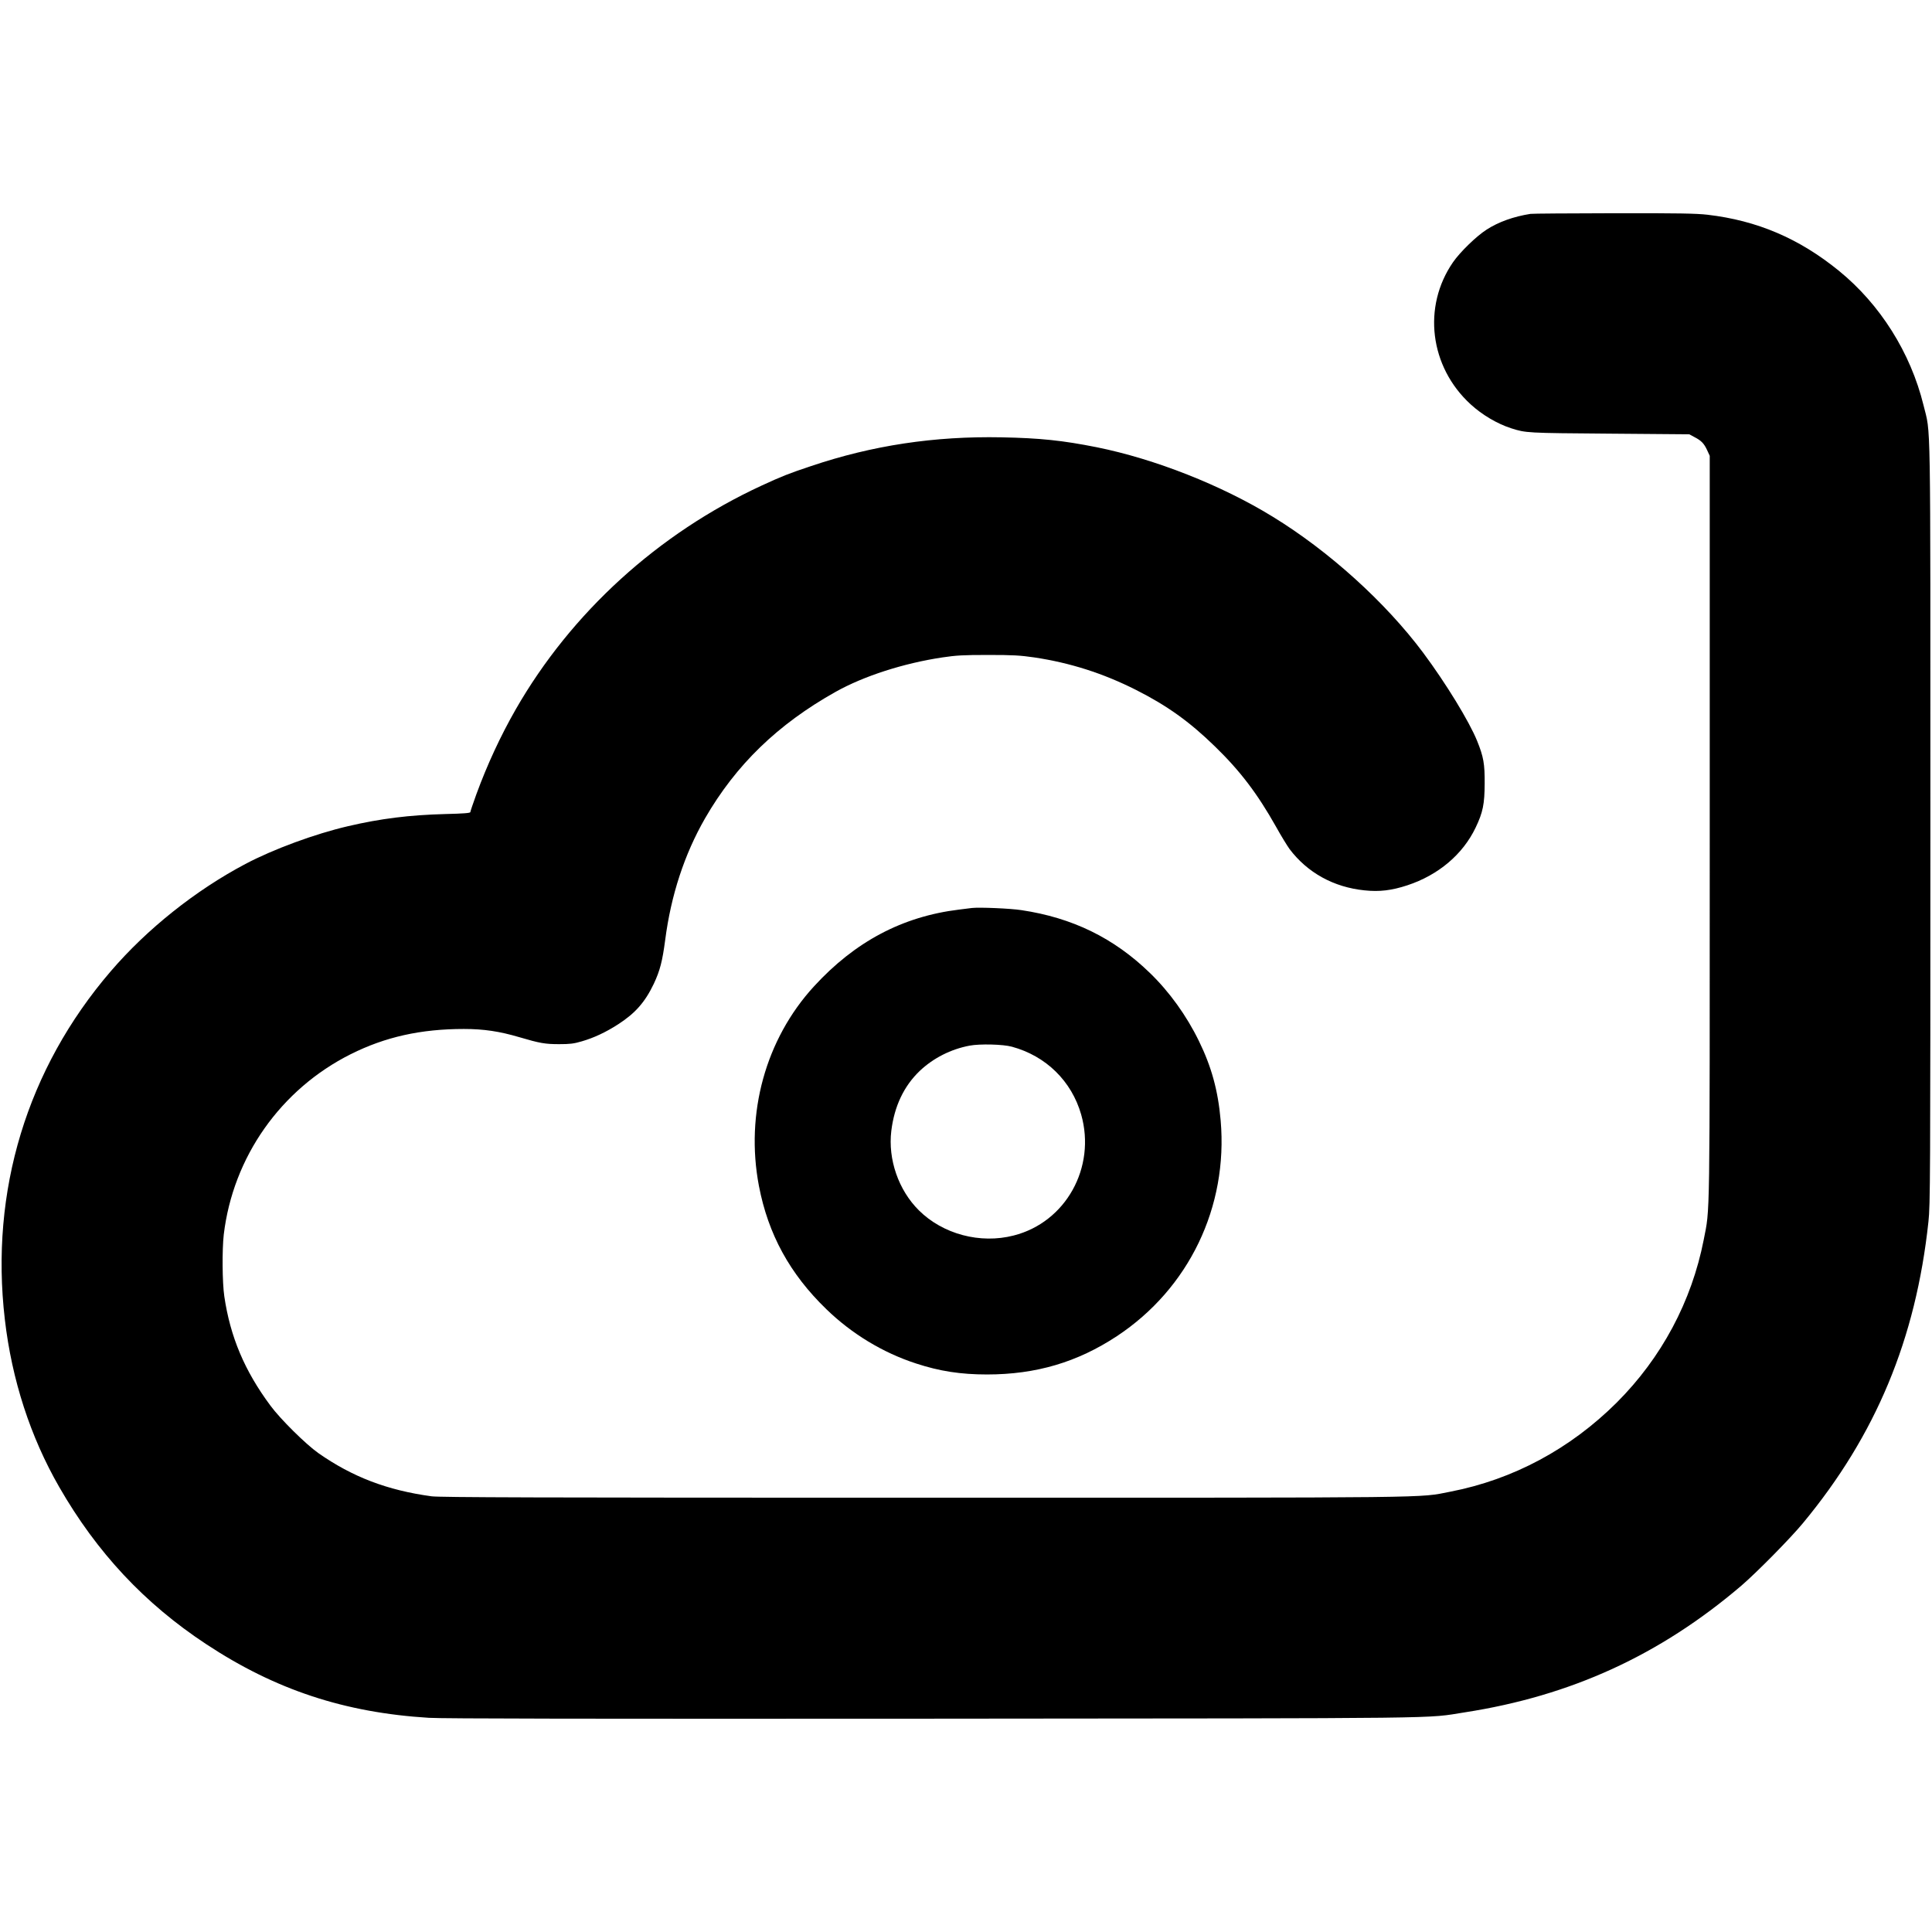 <?xml version="1.0" standalone="no"?>
<!DOCTYPE svg PUBLIC "-//W3C//DTD SVG 20010904//EN"
 "http://www.w3.org/TR/2001/REC-SVG-20010904/DTD/svg10.dtd">
<svg version="1.0" xmlns="http://www.w3.org/2000/svg"
 width="1795pt" height="1795pt" viewBox="0 0 1795 1795"
 preserveAspectRatio="xMidYMid meet">
<g transform="translate(0,1795) scale(0.1,-0.1)"
fill="#000000" stroke="none">
<path d="M14220 15963 c-158 -25 -298 -75 -409 -147 -95 -61 -246 -208 -311
-302 -286 -414 -217 -972 163 -1320 108 -99 247 -181 377 -223 138 -44 142
-44 915 -50 l740 -6 50 -27 c62 -32 88 -59 117 -123 l23 -50 0 -3460 c0 -3754
3 -3517 -56 -3824 -112 -572 -391 -1095 -808 -1512 -432 -430 -962 -715 -1546
-828 -304 -59 -26 -56 -4890 -56 -3599 0 -4499 3 -4575 13 -412 56 -736 180
-1053 402 -116 82 -352 315 -444 440 -241 324 -374 641 -429 1016 -19 129 -21
433 -5 574 86 720 528 1349 1180 1676 320 160 651 234 1051 234 185 0 331 -22
514 -76 193 -57 241 -65 371 -65 99 0 136 4 210 26 111 32 223 84 339 159 159
103 249 205 331 377 57 122 79 208 105 404 54 418 179 798 370 1131 287 498
676 875 1215 1177 261 146 630 265 990 319 128 19 190 23 425 23 235 0 298 -4
430 -23 333 -50 638 -147 945 -302 287 -145 496 -294 733 -525 234 -227 394
-438 567 -745 47 -85 105 -179 126 -208 166 -220 410 -355 696 -384 139 -15
253 -1 399 47 288 95 515 287 634 536 68 142 83 219 84 409 1 183 -10 248 -70
396 -73 181 -291 537 -501 819 -350 469 -876 945 -1399 1265 -475 292 -1094
536 -1635 645 -316 63 -526 85 -884 92 -625 12 -1199 -75 -1769 -267 -210 -70
-270 -94 -461 -182 -960 -444 -1767 -1179 -2283 -2078 -143 -250 -265 -514
-366 -789 -31 -85 -56 -160 -56 -166 0 -9 -63 -14 -232 -18 -335 -9 -601 -42
-905 -113 -306 -71 -694 -214 -953 -351 -465 -246 -914 -604 -1252 -998 -777
-905 -1122 -2041 -983 -3233 65 -562 238 -1093 505 -1557 350 -609 792 -1082
1365 -1460 642 -424 1286 -637 2071 -685 127 -8 1490 -10 4679 -8 4917 4 4567
0 4945 59 986 153 1812 531 2569 1177 143 123 456 440 573 582 677 817 1048
1709 1165 2800 17 155 18 381 18 3700 0 3924 5 3601 -64 3886 -120 488 -403
937 -787 1249 -369 300 -758 466 -1220 520 -105 12 -268 15 -874 14 -410 -1
-756 -3 -770 -6z"/>
<path d="M9030 9514 c-19 -2 -73 -9 -120 -15 -526 -64 -967 -298 -1348 -714
-449 -490 -639 -1180 -511 -1853 86 -449 287 -817 626 -1145 237 -230 526
-405 834 -505 219 -72 416 -102 659 -102 456 0 840 114 1207 356 669 442 1034
1201 964 2004 -24 277 -85 499 -202 738 -115 236 -274 457 -456 633 -334 324
-718 512 -1193 583 -103 16 -392 28 -460 20z m372 -1289 c316 -86 554 -319
643 -630 140 -492 -143 -1001 -627 -1124 -311 -80 -657 12 -880 233 -190 188
-289 474 -257 739 28 229 117 417 265 558 126 119 288 201 462 234 95 18 311
13 394 -10z"/>
</g>
</svg>
